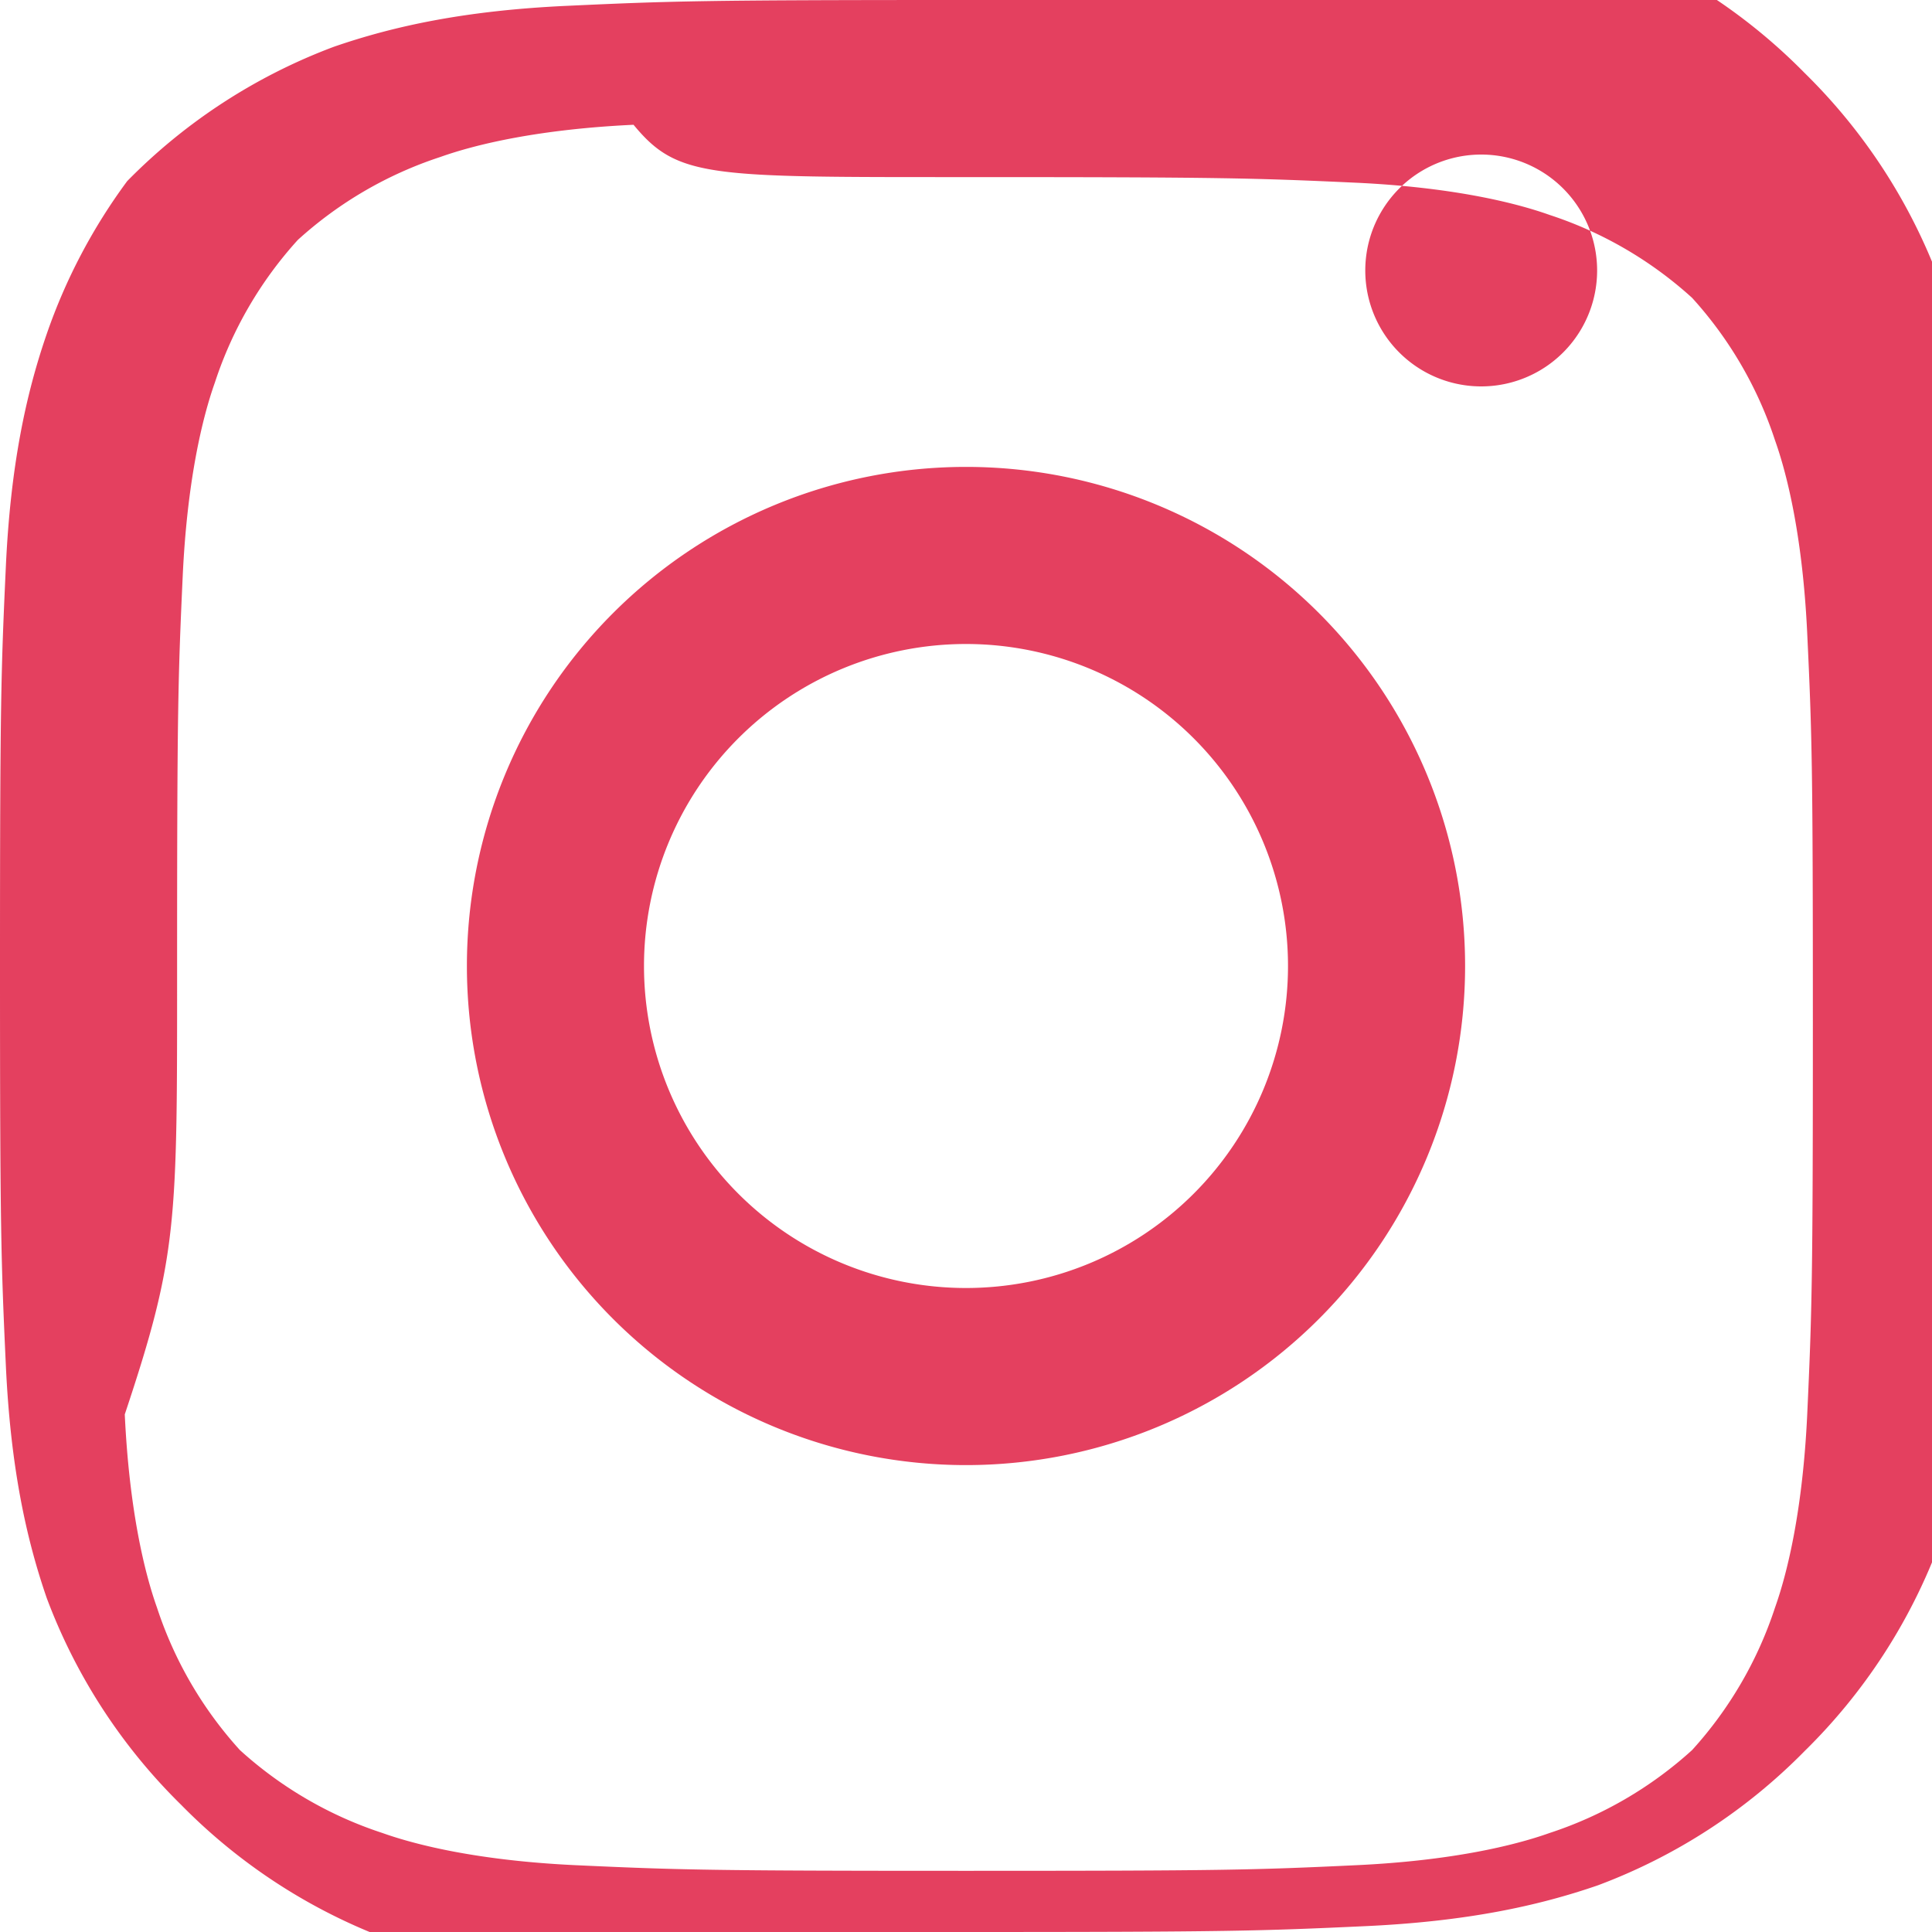 <svg xmlns="http://www.w3.org/2000/svg" viewBox="0 0 24 24" fill="#E4405F" width="24" height="24">
  <path d="M12 2.2c3.2 0 3.584.012 4.85.07 1.17.055 1.95.24 2.4.4a4.9 4.9 0 0 1 1.77 1.03 4.9 4.9 0 0 1 1.03 1.77c.16.45.345 1.23.4 2.4.06 1.27.07 1.65.07 4.85s-.012 3.584-.07 4.85c-.055 1.17-.24 1.95-.4 2.4a4.9 4.9 0 0 1-1.03 1.77 4.9 4.9 0 0 1-1.77 1.03c-.45.16-1.23.345-2.4.4-1.27.06-1.65.07-4.85.07s-3.584-.012-4.85-.07c-1.17-.055-1.95-.24-2.4-.4a4.9 4.9 0 0 1-1.77-1.03 4.9 4.9 0 0 1-1.03-1.77c-.16-.45-.345-1.23-.4-2.4C2.212 15.584 2.2 15.2 2.2 12s.012-3.584.07-4.85c.055-1.17.24-1.95.4-2.4a4.9 4.9 0 0 1 1.03-1.77 4.9 4.9 0 0 1 1.77-1.03c.45-.16 1.23-.345 2.4-.4C8.416 2.212 8.8 2.2 12 2.2zM12 0C8.736 0 8.332.013 7.053.072 5.773.13 4.887.326 4.15.58a7.07 7.07 0 0 0-2.57 1.67A7.07 7.07 0 0 0 .58 4.15C.326 4.887.13 5.773.072 7.053.013 8.332 0 8.736 0 12s.013 3.668.072 4.947c.058 1.28.254 2.166.508 2.903a7.07 7.07 0 0 0 1.67 2.57 7.07 7.07 0 0 0 2.57 1.67c.737.254 1.623.45 2.903.508C8.332 23.987 8.736 24 12 24s3.668-.013 4.947-.072c1.28-.058 2.166-.254 2.903-.508a7.07 7.07 0 0 0 2.57-1.67 7.07 7.07 0 0 0 1.67-2.57c.254-.737.45-1.623.508-2.903.059-1.28.072-1.684.072-4.948s-.013-3.668-.072-4.947c-.058-1.28-.254-2.166-.508-2.903a7.07 7.07 0 0 0-1.67-2.57 7.07 7.07 0 0 0-2.57-1.67c-.737-.254-1.623-.45-2.903-.508C15.668.013 15.264 0 12 0zm0 5.8a6.2 6.2 0 1 0 0 12.4 6.2 6.2 0 0 0 0-12.4zm0 10.2a4 4 0 1 1 0-8 4 4 0 0 1 0 8zm6.4-11.2a1.44 1.44 0 1 1 0-2.88 1.44 1.44 0 0 1 0 2.88z"/>
</svg>